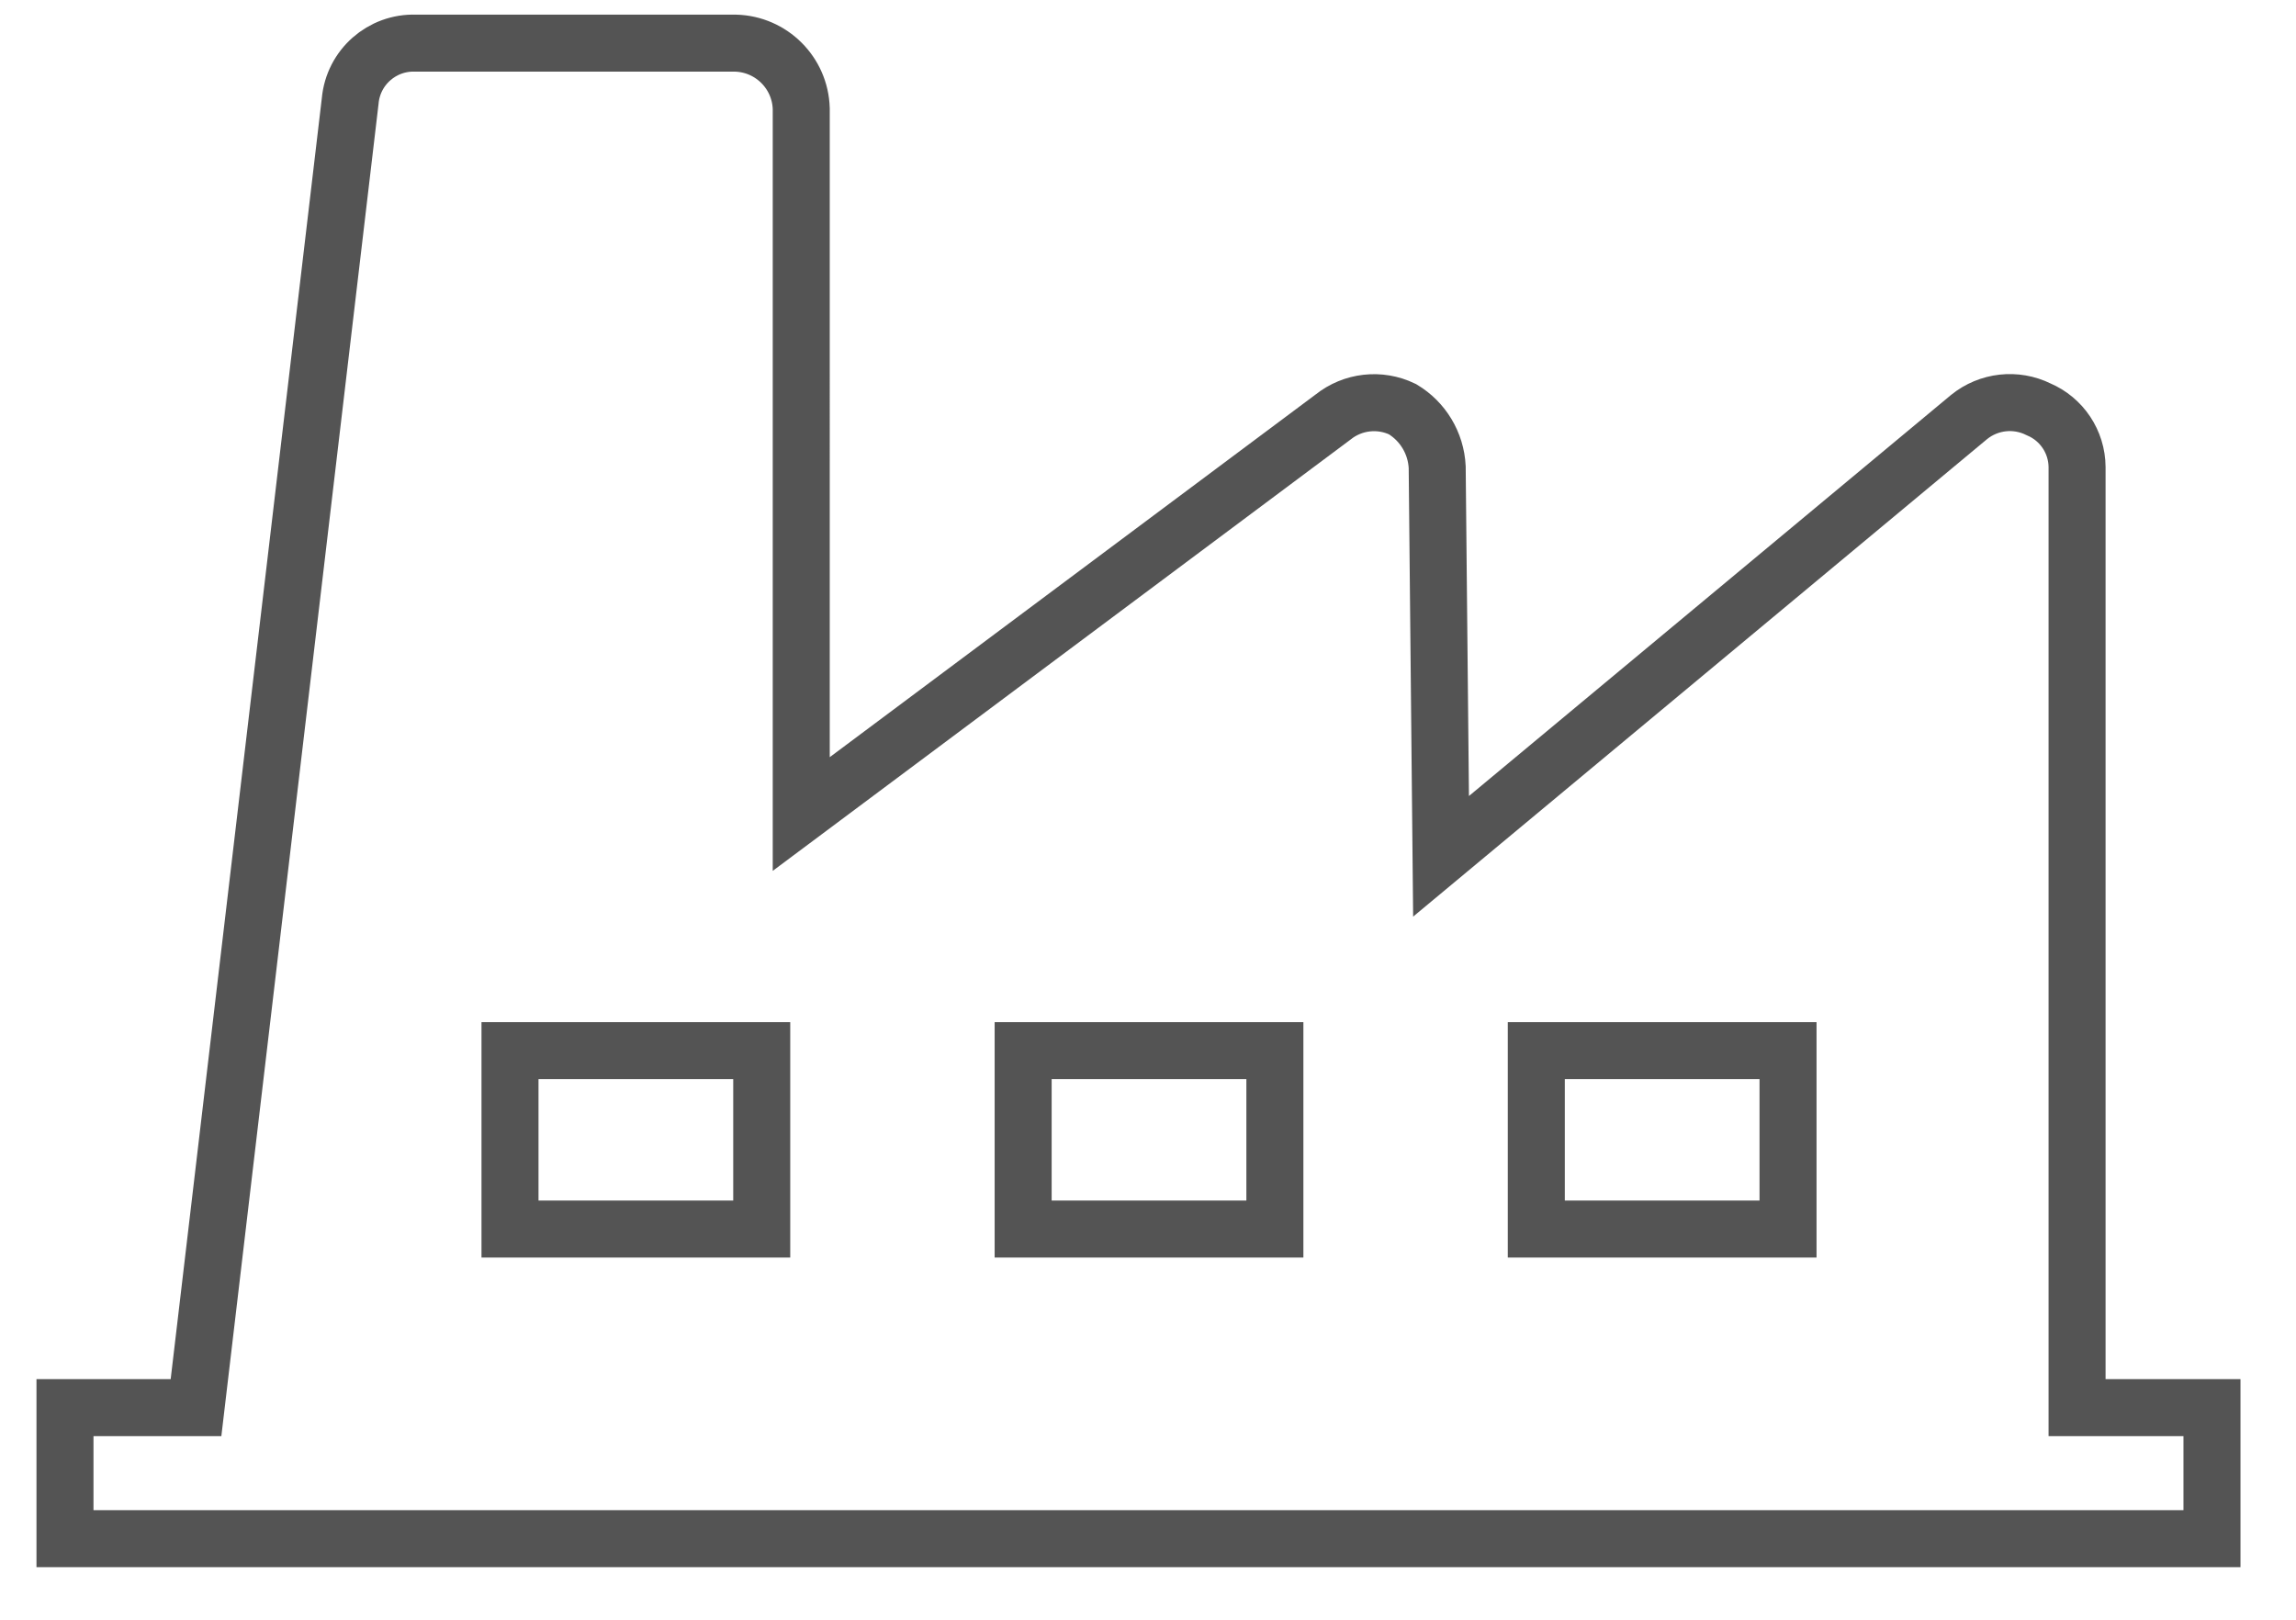 <?xml version="1.0" encoding="UTF-8"?>
<svg id="_レイヤー_1" data-name="レイヤー_1" xmlns="http://www.w3.org/2000/svg" width="35.519mm" height="25.063mm" version="1.1" viewBox="0 0 100.684 71.046">
  <!-- Generator: Adobe Illustrator 29.0.1, SVG Export Plug-In . SVG Version: 2.1.0 Build 192)  -->
  <defs>
    <style>
      .st0, .st1 {
        fill: none;
      }

      .st1 {
        stroke: #545454;
        stroke-linecap: round;
        stroke-width: 2.5px;
      }
    </style>
  </defs>
  <g id="_グループ_741" data-name="グループ_741">
    <g id="_2216345_factory_location_manufactory_map_plant_icon">
      <path id="_パス_1742" data-name="パス_1742" class="st1" d="M32.26,67.477h64.74v-5.747h-5.916V20.485c-.006-1.107-.671-2.105-1.691-2.536-.993-.491-2.182-.359-3.043.338l-23.157,19.266-.169-17.072c-.053-1.046-.623-1.997-1.521-2.536-.995-.48-2.178-.347-3.042.342l-23.325,17.411V4.765c-.046-1.569-1.308-2.829-2.877-2.873h-14.03c-1.479-.052-2.741,1.062-2.873,2.536l-6.761,57.302H2.849v5.747h29.411Z"/>
    </g>
    <g id="_長方形_318" data-name="長方形_318">
      <rect class="st0" x="20.918" y="44.63" width="13.93" height="10.716"/>
      <rect class="st1" x="22.364" y="46.076" width="11.039" height="7.824"/>
    </g>
    <g id="_長方形_319" data-name="長方形_319">
      <rect class="st0" x="43.421" y="44.63" width="13.93" height="10.716"/>
      <rect class="st1" x="44.867" y="46.076" width="11.039" height="7.824"/>
    </g>
    <g id="_長方形_320" data-name="長方形_320">
      <rect class="st0" x="65.924" y="44.63" width="13.93" height="10.716"/>
      <rect class="st1" x="67.37" y="46.076" width="11.039" height="7.824"/>
    </g>
  </g>
</svg>